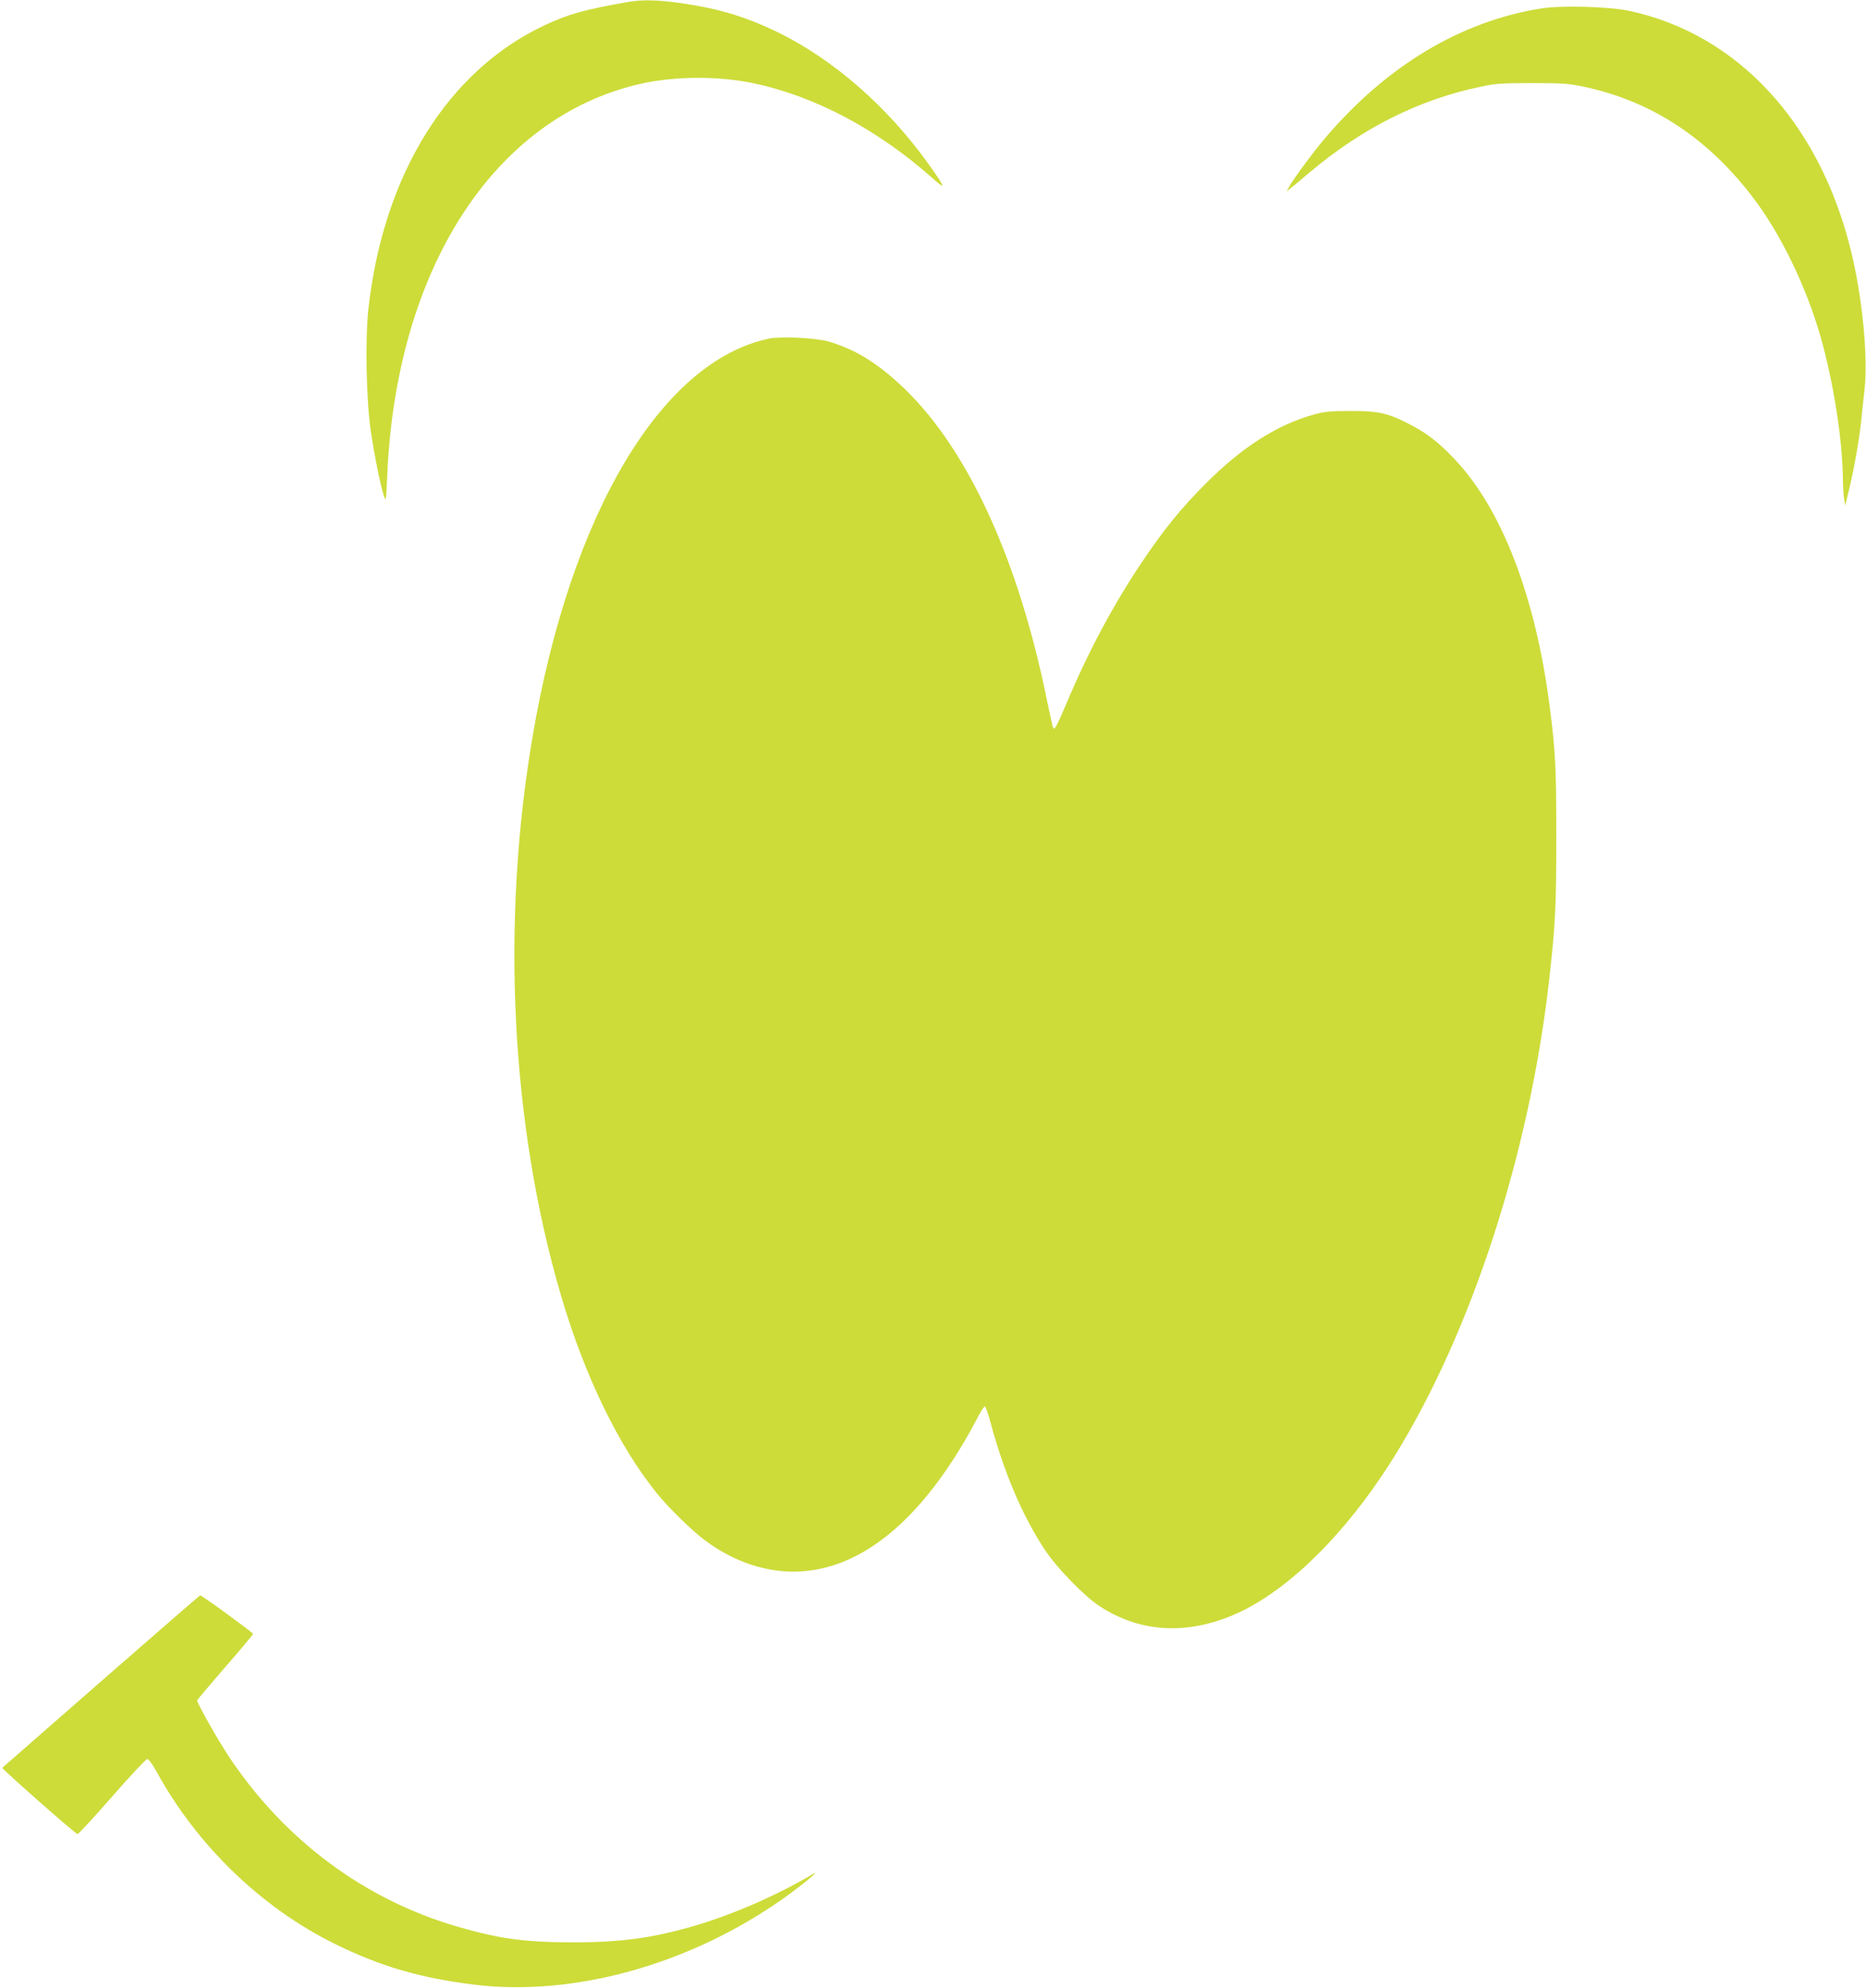 <?xml version="1.0" standalone="no"?>
<!DOCTYPE svg PUBLIC "-//W3C//DTD SVG 20010904//EN"
 "http://www.w3.org/TR/2001/REC-SVG-20010904/DTD/svg10.dtd">
<svg version="1.0" xmlns="http://www.w3.org/2000/svg"
 width="1202pt" height="1280pt" viewBox="0 0 1202 1280"
 preserveAspectRatio="xMidYMid meet">
<g transform="translate(0,1280) scale(0.1,-0.1)"
fill="#cddc39" stroke="none">
<path d="M4050 12788 c-283 -49 -387 -78 -545 -152 -619 -292 -1033 -956
-1131 -1816 -23 -202 -15 -606 16 -805 24 -160 64 -355 84 -411 12 -36 13 -27
20 126 55 1333 685 2312 1626 2529 222 51 499 53 729 6 398 -83 802 -296 1160
-614 88 -78 83 -62 -28 93 -262 367 -610 671 -966 846 -210 102 -380 154 -630
190 -148 21 -245 23 -335 8z"/>
<path d="M9930 12746 c-519 -82 -998 -369 -1395 -836 -79 -93 -208 -268 -232
-314 l-15 -29 29 24 c17 13 71 58 120 100 339 285 703 468 1102 551 91 20 137
23 331 23 199 0 238 -3 335 -24 438 -93 802 -334 1094 -722 173 -229 333 -560
425 -875 85 -296 144 -667 147 -924 0 -47 4 -105 8 -130 l7 -45 27 112 c33
140 63 309 76 433 5 52 15 145 22 205 23 214 -16 608 -92 907 -204 814 -731
1380 -1424 1528 -128 28 -435 36 -565 16z"/>
<path d="M4953 10620 c-695 -147 -1278 -1129 -1522 -2560 -206 -1207 -139
-2508 184 -3605 152 -516 371 -966 617 -1270 77 -95 229 -243 312 -304 190
-141 406 -210 614 -198 423 25 817 370 1148 1007 16 30 33 55 38 55 5 0 22
-47 37 -105 87 -322 207 -604 351 -820 77 -116 255 -299 353 -362 251 -163
540 -185 841 -63 350 141 739 520 1055 1027 497 800 871 1948 998 3068 40 358
46 468 46 920 0 440 -5 550 -41 830 -90 714 -310 1287 -618 1608 -100 105
-172 161 -279 217 -142 75 -207 90 -387 89 -128 0 -169 -4 -234 -22 -239 -66
-465 -210 -701 -447 -159 -159 -271 -297 -420 -520 -180 -271 -338 -567 -475
-893 -63 -147 -75 -170 -85 -160 -3 3 -21 82 -40 175 -182 901 -505 1610 -916
2008 -169 163 -316 255 -491 306 -82 24 -310 35 -385 19z"/>
<path d="M653 1977 c-347 -304 -635 -555 -638 -558 -6 -6 464 -420 484 -427 5
-2 105 106 222 240 117 134 219 243 228 243 9 0 33 -33 59 -80 261 -477 678
-879 1153 -1112 291 -143 545 -217 890 -260 646 -80 1399 130 2004 561 117 84
241 186 182 151 -230 -136 -515 -261 -762 -333 -265 -78 -472 -107 -780 -107
-311 0 -476 22 -748 101 -599 174 -1113 556 -1472 1094 -71 107 -205 343 -205
363 0 3 81 99 180 213 99 113 180 210 180 215 0 8 -332 250 -341 248 -2 0
-288 -248 -636 -552z"/>
</g>
</svg>
